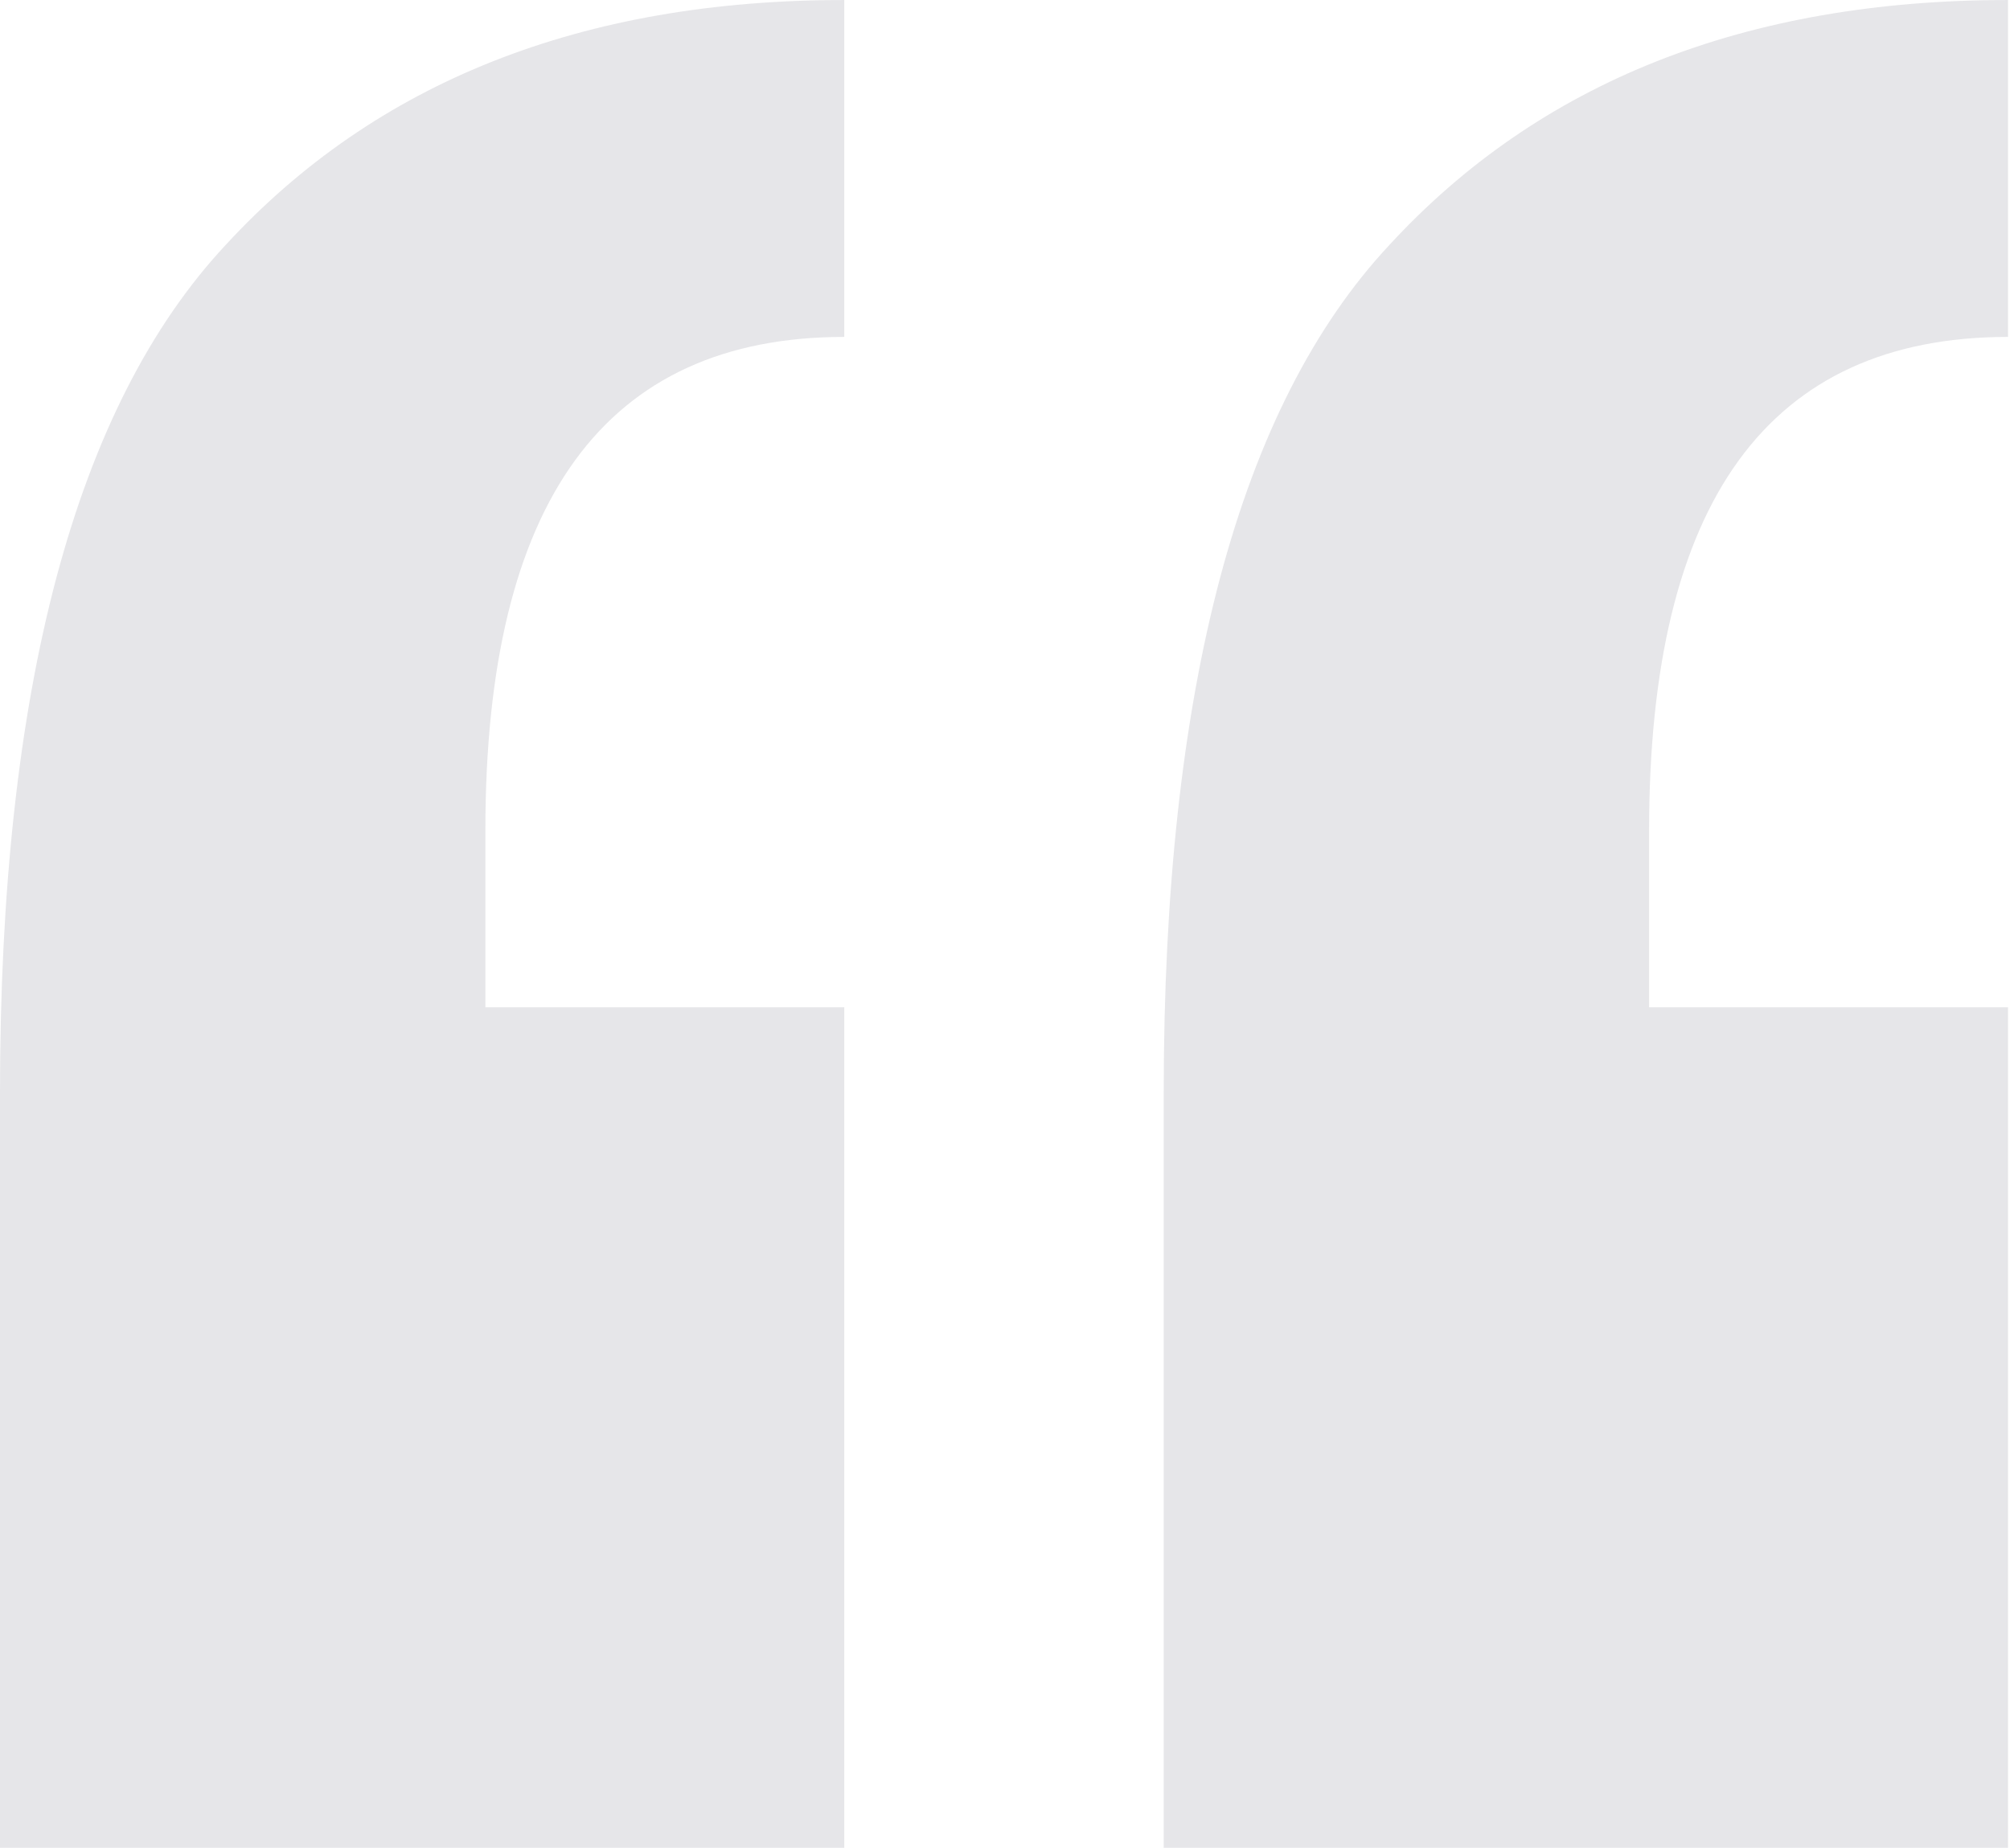 <svg width="87" height="80" viewBox="0 0 87 80" fill="none" xmlns="http://www.w3.org/2000/svg">
<g opacity="0.1">
<path d="M0 80V47.293C0 29.81 3.255 17.581 9.765 10.608C16.274 3.536 25.201 0 36.543 0V14.586C26.187 14.586 21.009 21.707 21.009 35.948V43.61H36.543V80H0Z" fill="#05041D"/>
<path d="M50.37 80V47.293C50.37 29.81 53.625 17.581 60.135 10.608C66.644 3.536 75.571 0 86.913 0V14.586C76.557 14.586 71.379 21.707 71.379 35.948V43.61H86.913V80H50.37Z" fill="#05041D"/>
</g>
</svg>
